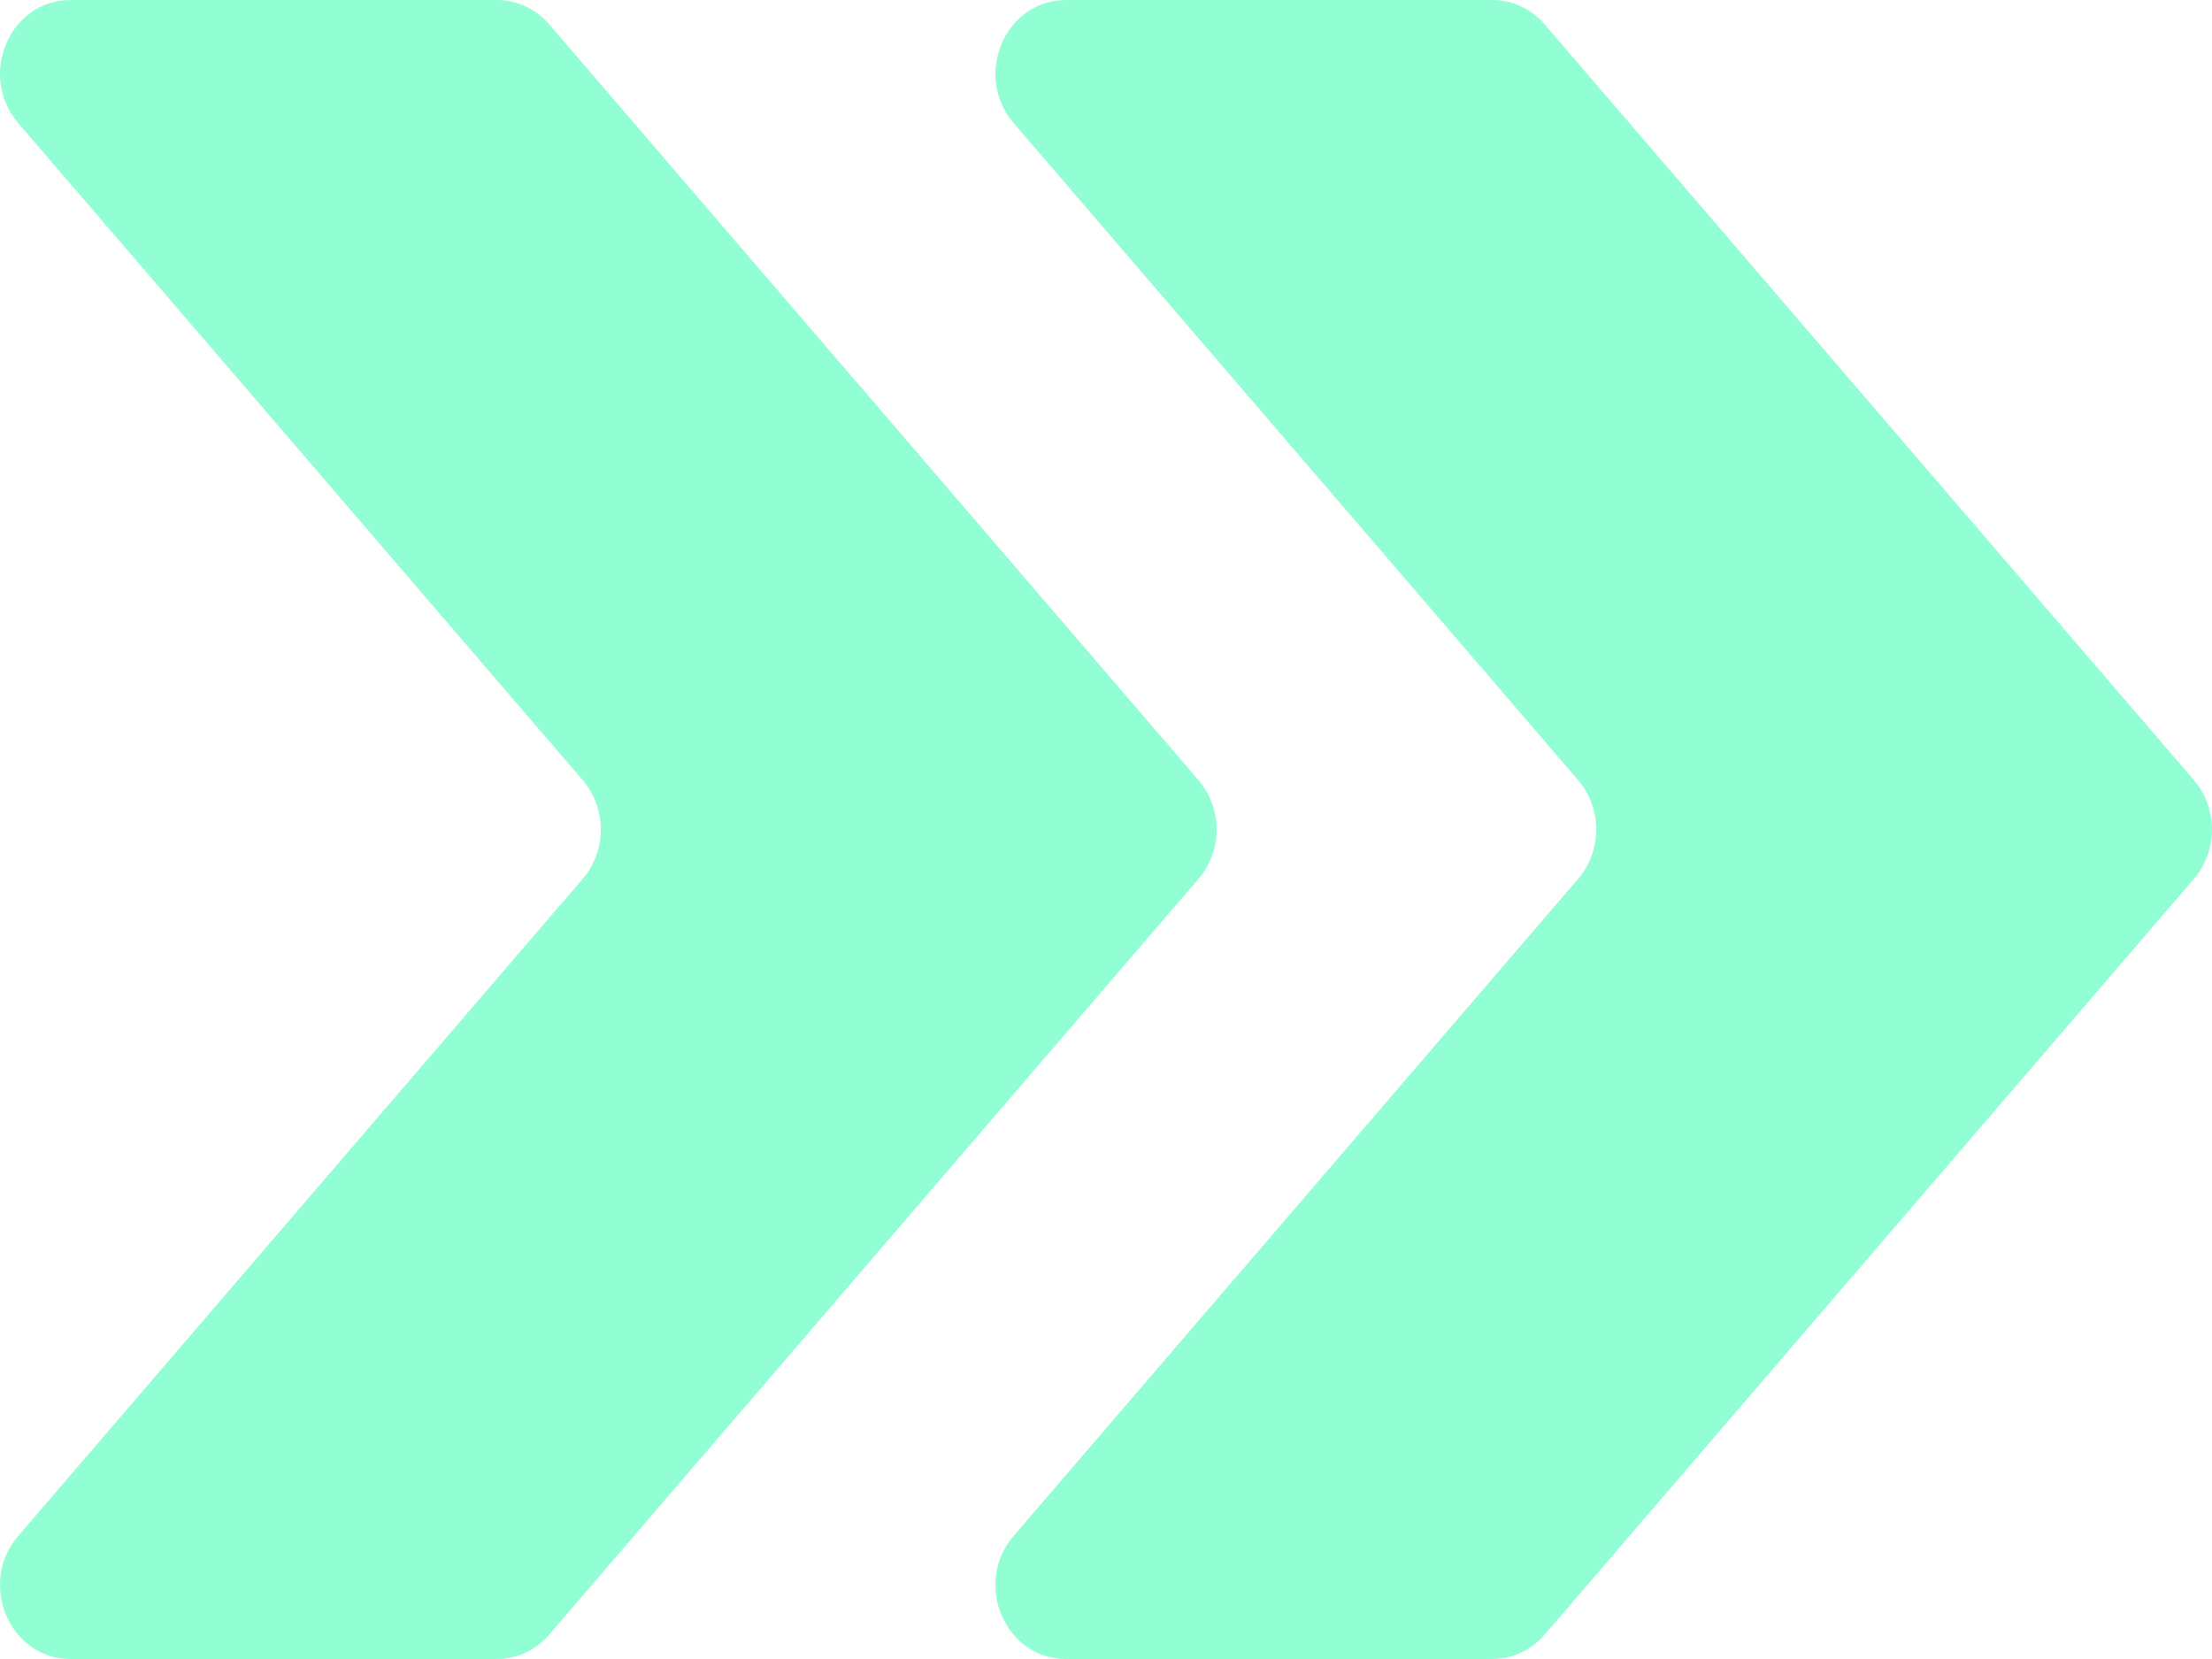 <svg width="160" height="120" viewBox="0 0 160 120" fill="none" xmlns="http://www.w3.org/2000/svg">
<path d="M39.731 1.766L86.693 56.432C88.436 58.461 88.436 61.539 86.693 63.568L39.731 118.234C38.766 119.358 37.39 120 35.947 120H5.101C0.693 120 -1.632 114.531 1.317 111.099L42.149 63.568C43.892 61.539 43.892 58.461 42.149 56.432L1.317 8.901C-1.632 5.469 0.693 -3.57628e-06 5.101 -3.57628e-06H35.947C37.39 -3.57628e-06 38.766 0.642 39.731 1.766Z" fill="#91FFD3"/>
<path d="M111.732 1.766L158.694 56.432C160.436 58.461 160.436 61.539 158.694 63.568L111.732 118.234C110.766 119.358 109.391 120 107.948 120H77.102C72.694 120 70.369 114.531 73.318 111.099L114.15 63.568C115.892 61.539 115.892 58.461 114.15 56.432L73.318 8.901C70.369 5.469 72.694 -3.57628e-06 77.102 -3.57628e-06H107.948C109.391 -3.57628e-06 110.766 0.642 111.732 1.766Z" fill="#91FFD3"/>
</svg>

